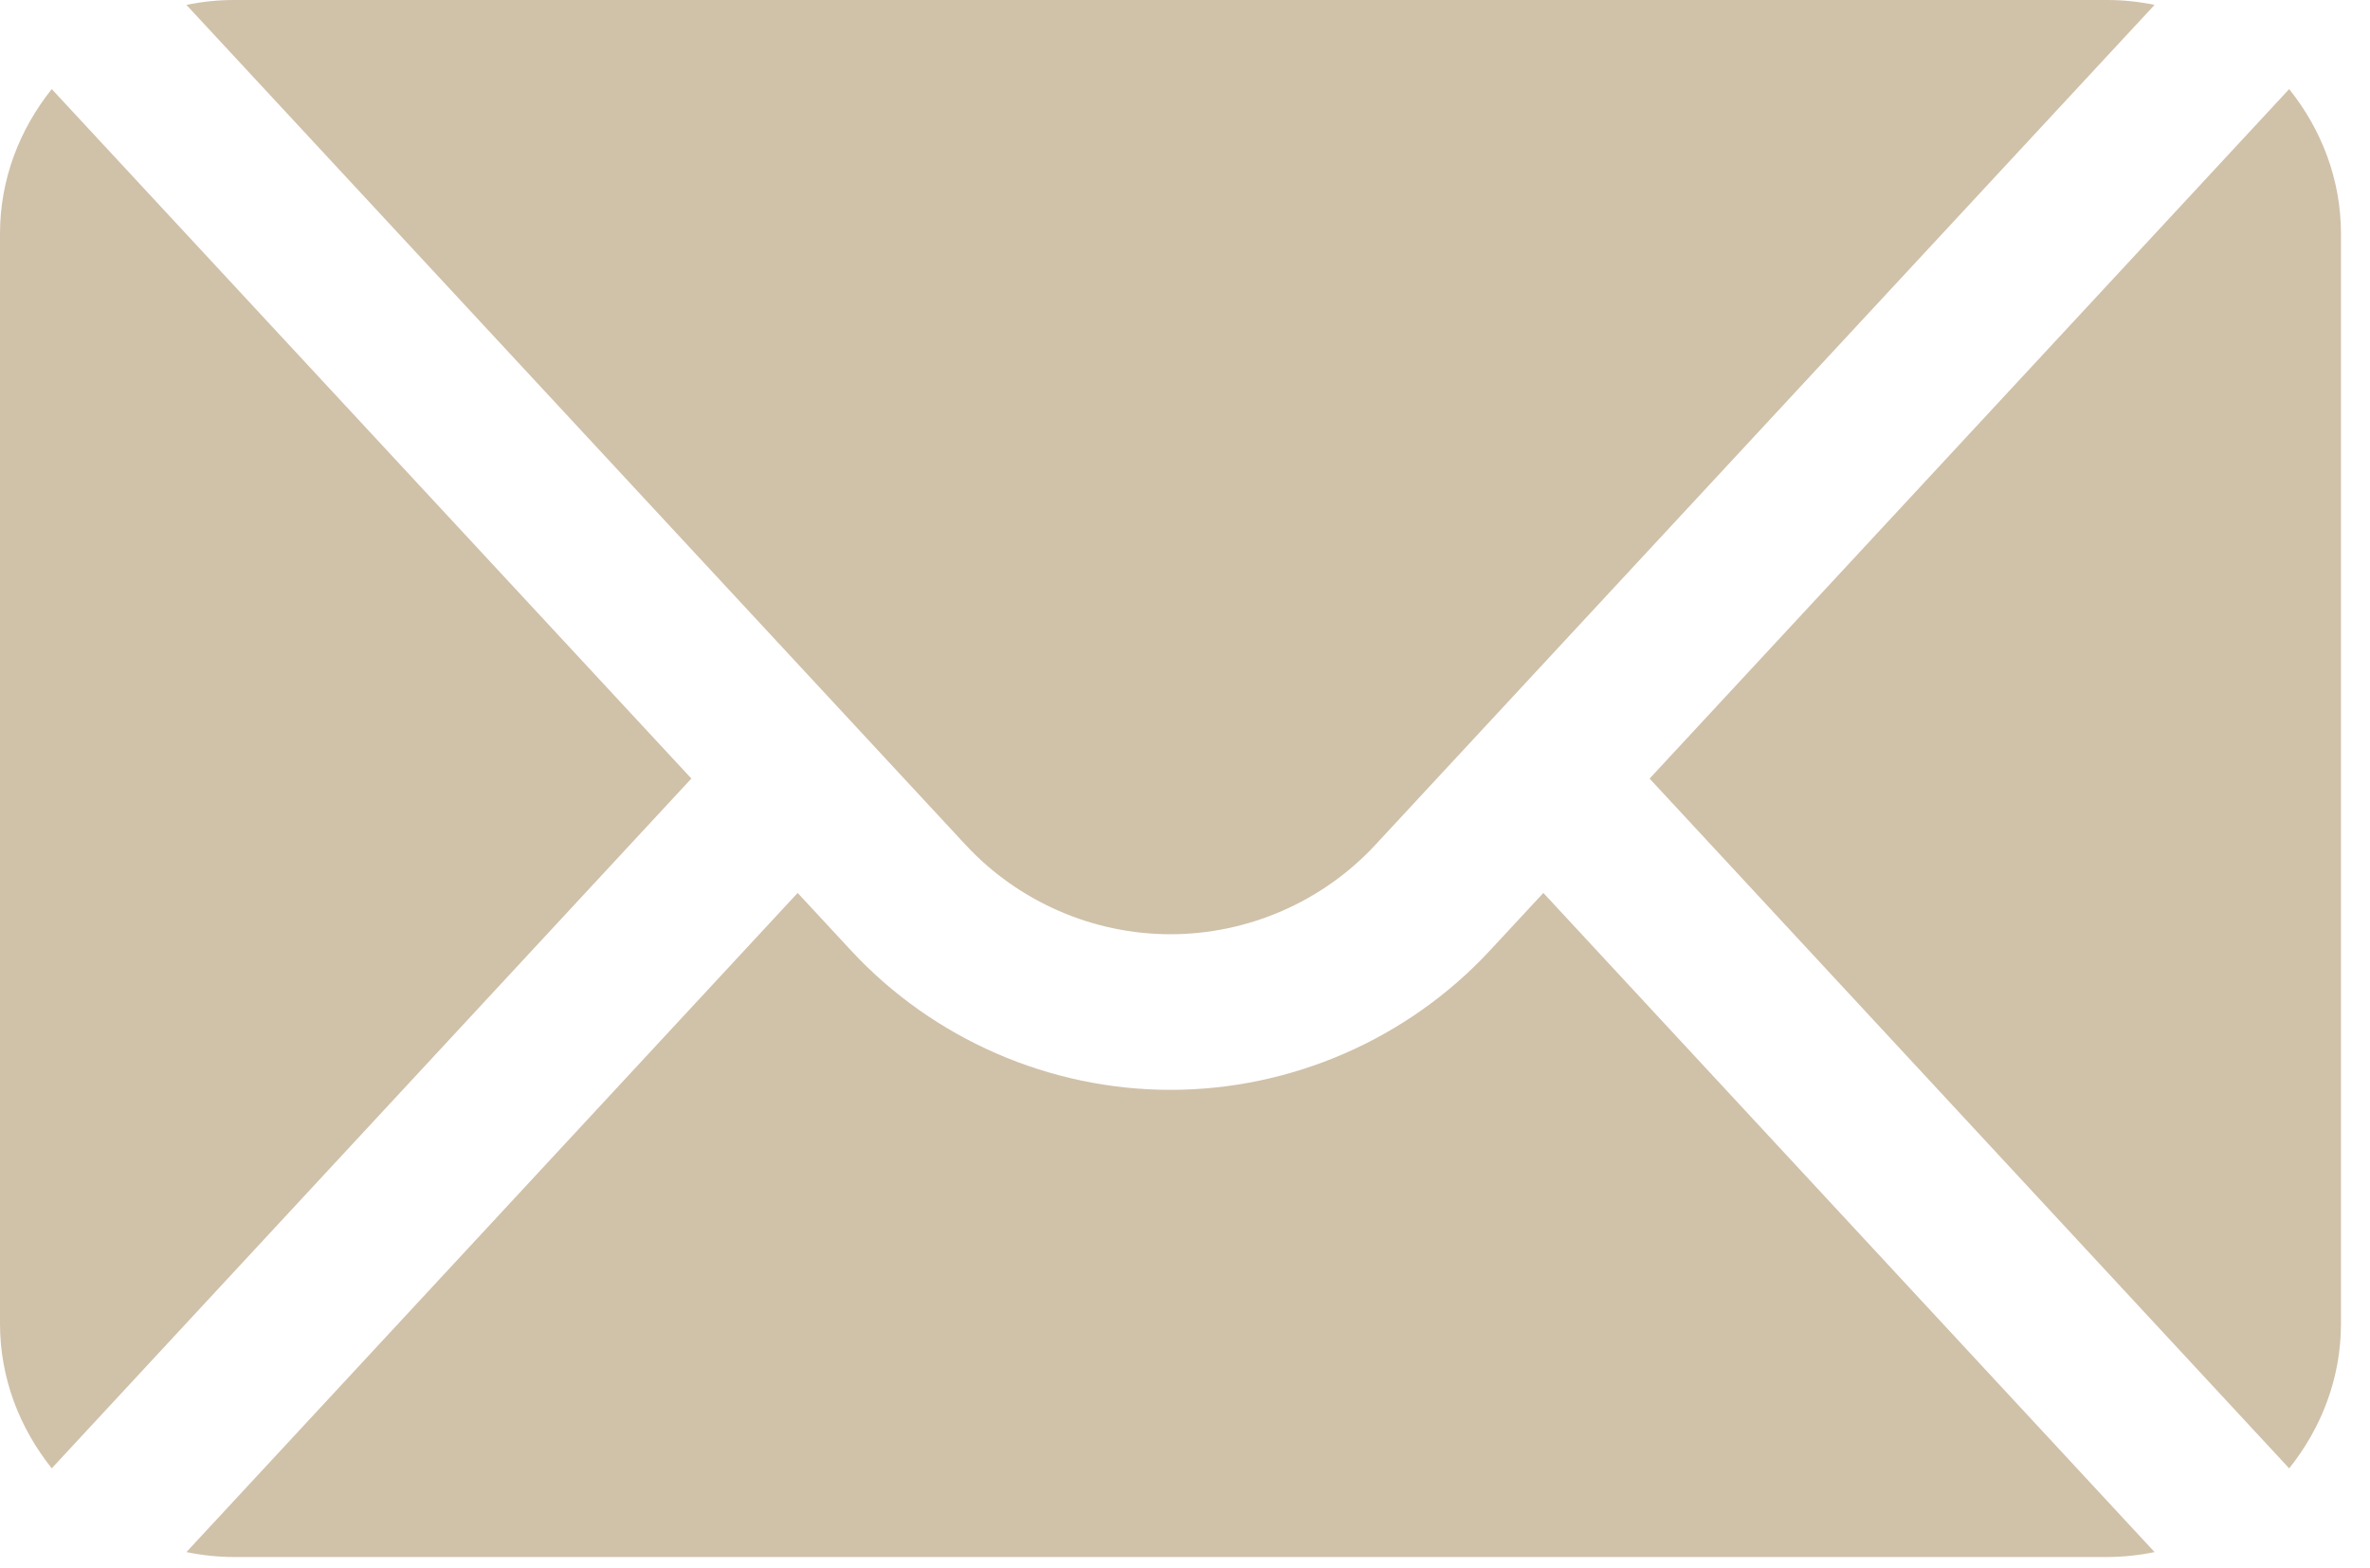 <svg width="68" height="45" viewBox="0 0 68 45" fill="none" xmlns="http://www.w3.org/2000/svg">
<path d="M27.707 24.242C29.218 25.871 31.36 26.805 33.583 26.805C35.807 26.805 37.949 25.871 39.46 24.242L61.818 0.141C61.376 0.049 60.92 0 60.452 0H6.715C6.247 0 5.79 0.049 5.349 0.141L27.707 24.243V24.242Z" fill="#D0C1A9"/>
<path d="M67.167 6.706C67.167 5.131 66.597 3.701 65.681 2.556L47.33 22.339L65.681 42.13C66.597 40.984 67.167 39.554 67.167 37.979V6.706Z" fill="#D0C1A9"/>
<path d="M44.282 25.62L42.746 27.275C40.39 29.814 37.05 31.27 33.584 31.27C30.117 31.27 26.777 29.814 24.421 27.275L22.886 25.62L5.349 44.532C5.791 44.623 6.247 44.673 6.715 44.673H60.452C60.92 44.673 61.377 44.623 61.819 44.532L44.282 25.62Z" fill="#D0C1A9"/>
<path d="M1.485 2.556C0.57 3.701 0 5.131 0 6.706V37.978C0 39.553 0.57 40.984 1.485 42.129L19.837 22.338L1.485 2.556Z" fill="#D0C1A9"/>
</svg>
